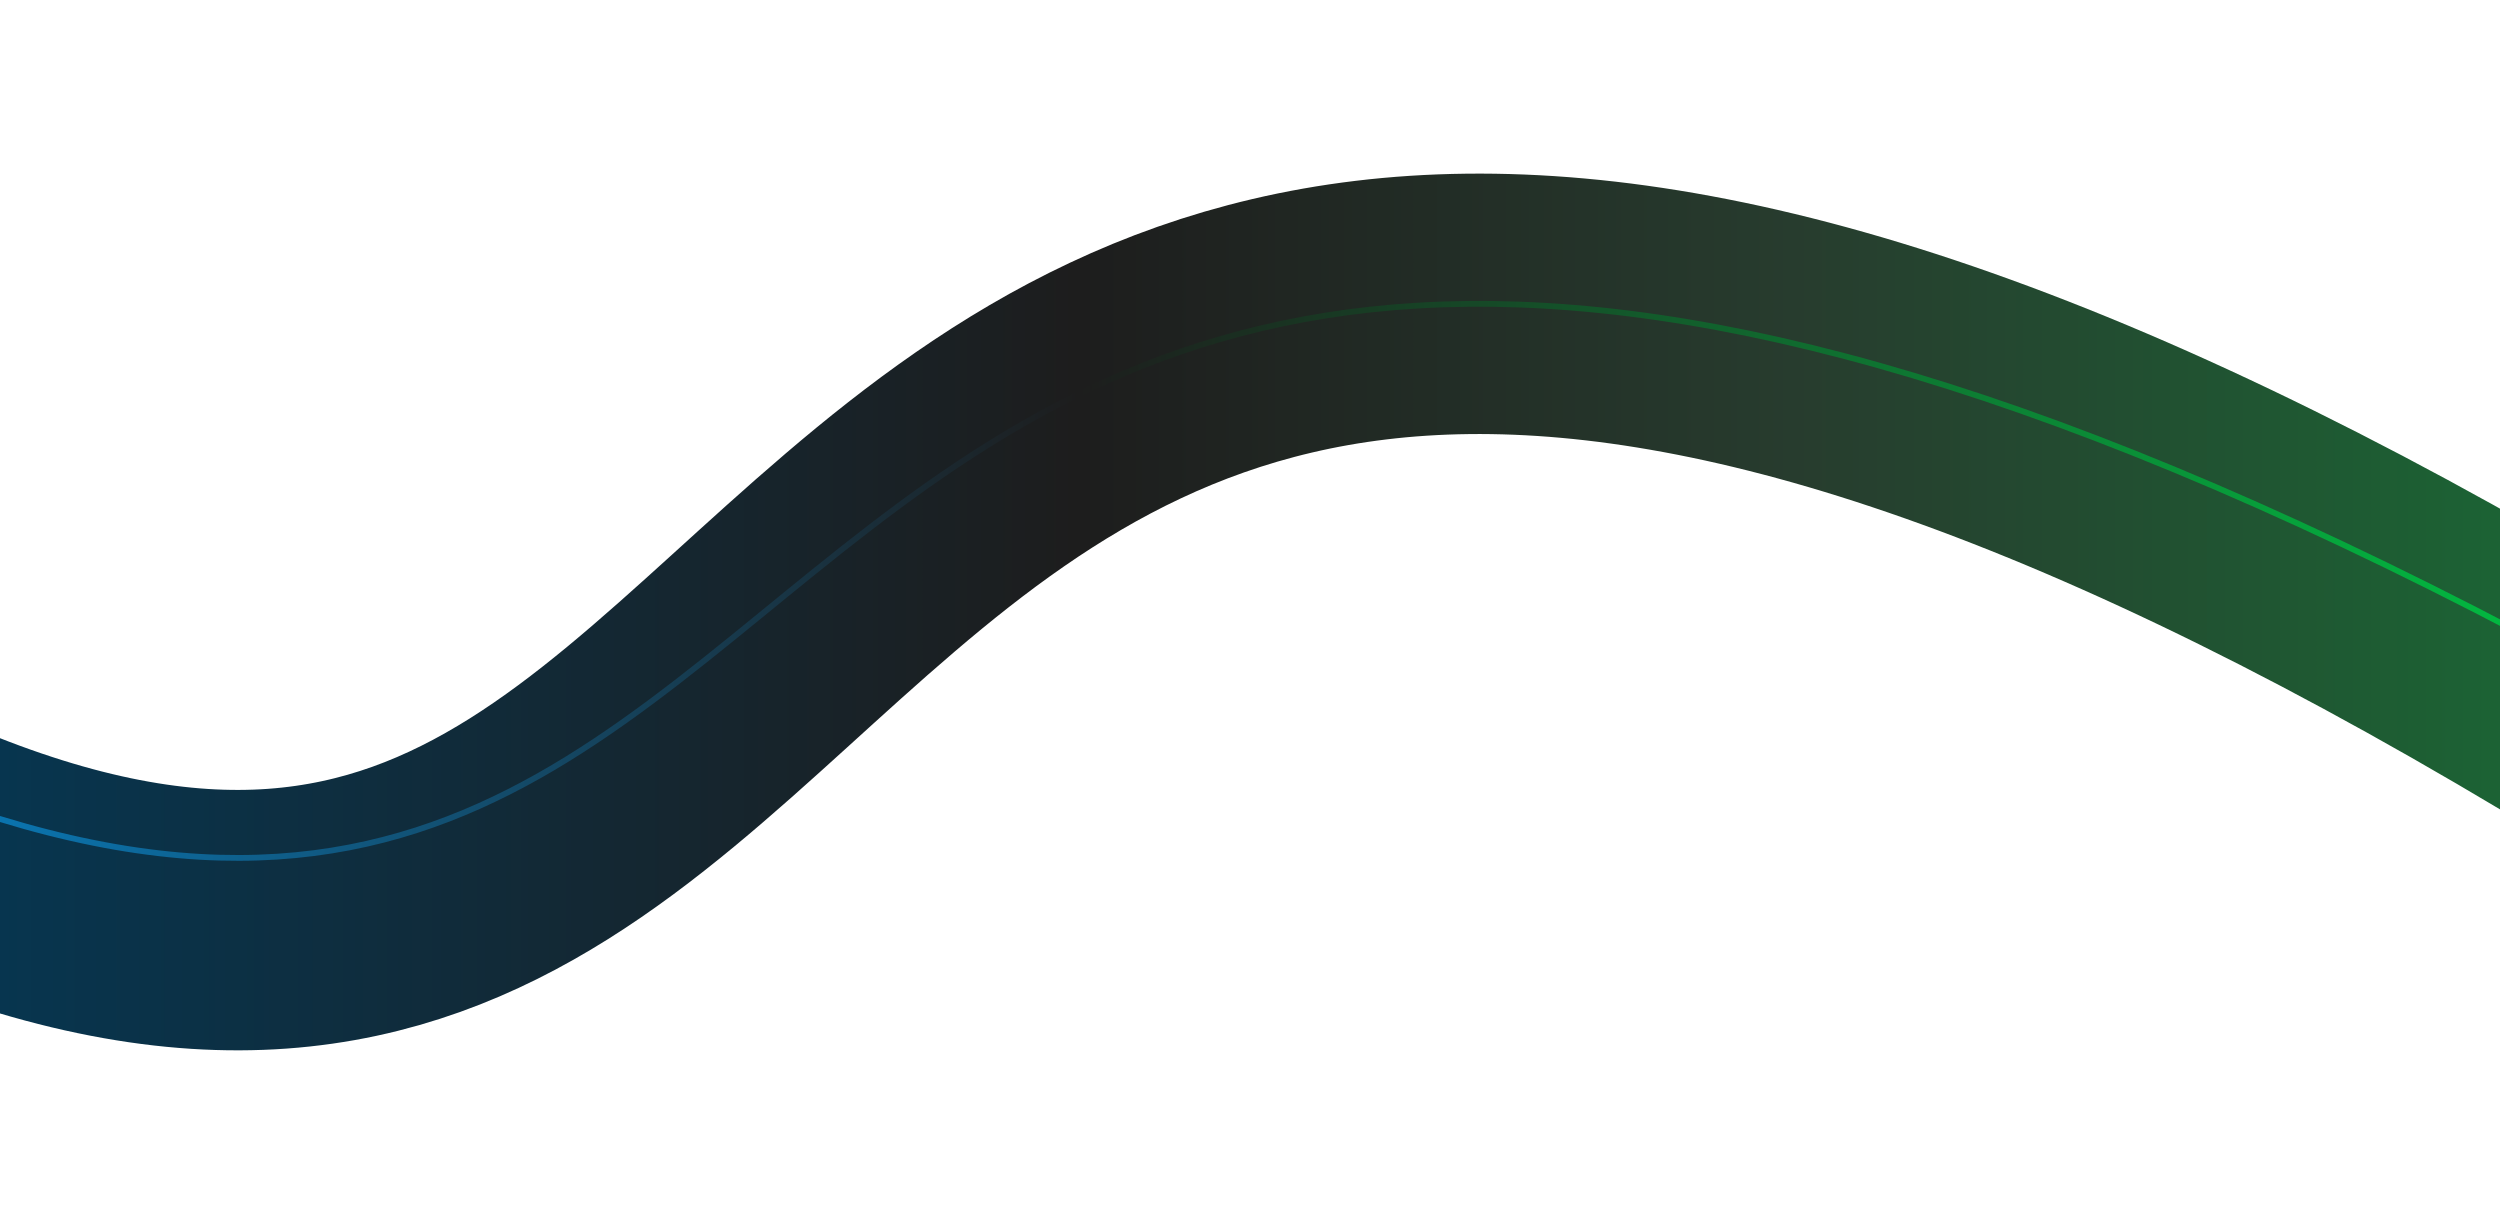 <svg width="1728" height="847" viewBox="0 0 1728 847" fill="none" xmlns="http://www.w3.org/2000/svg">
<g filter="url(#filter0_f_67_2)">
<path d="M-210 503.834C702.345 1060.65 368.252 -378.159 1810 503.834" stroke="url(#paint0_linear_67_2)" stroke-width="180"/>
</g>
<path d="M-210 474.175C702.345 974.782 368.252 -318.791 1810 474.175" stroke="url(#paint1_linear_67_2)" stroke-width="4"/>
<defs>
<filter id="filter0_f_67_2" x="-376.886" y="0" width="2353.85" height="846.06" filterUnits="userSpaceOnUse" color-interpolation-filters="sRGB">
<feFlood flood-opacity="0" result="BackgroundImageFix"/>
<feBlend mode="normal" in="SourceGraphic" in2="BackgroundImageFix" result="shape"/>
<feGaussianBlur stdDeviation="60" result="effect1_foregroundBlur_67_2"/>
</filter>
<linearGradient id="paint0_linear_67_2" x1="-210" y1="423" x2="1810" y2="423" gradientUnits="userSpaceOnUse">
<stop stop-color="#013C5D"/>
<stop offset="0.473" stop-color="#1D1D1D"/>
<stop offset="0.718" stop-color="#273C2E"/>
<stop offset="1" stop-color="#1A6935"/>
</linearGradient>
<linearGradient id="paint1_linear_67_2" x1="-210" y1="401.5" x2="1810" y2="401.5" gradientUnits="userSpaceOnUse">
<stop stop-color="#058CD7"/>
<stop offset="0.473" stop-color="#1D1D1D"/>
<stop offset="0.829" stop-color="#0A8E37"/>
<stop offset="1" stop-color="#00C443"/>
</linearGradient>
</defs>
</svg>
